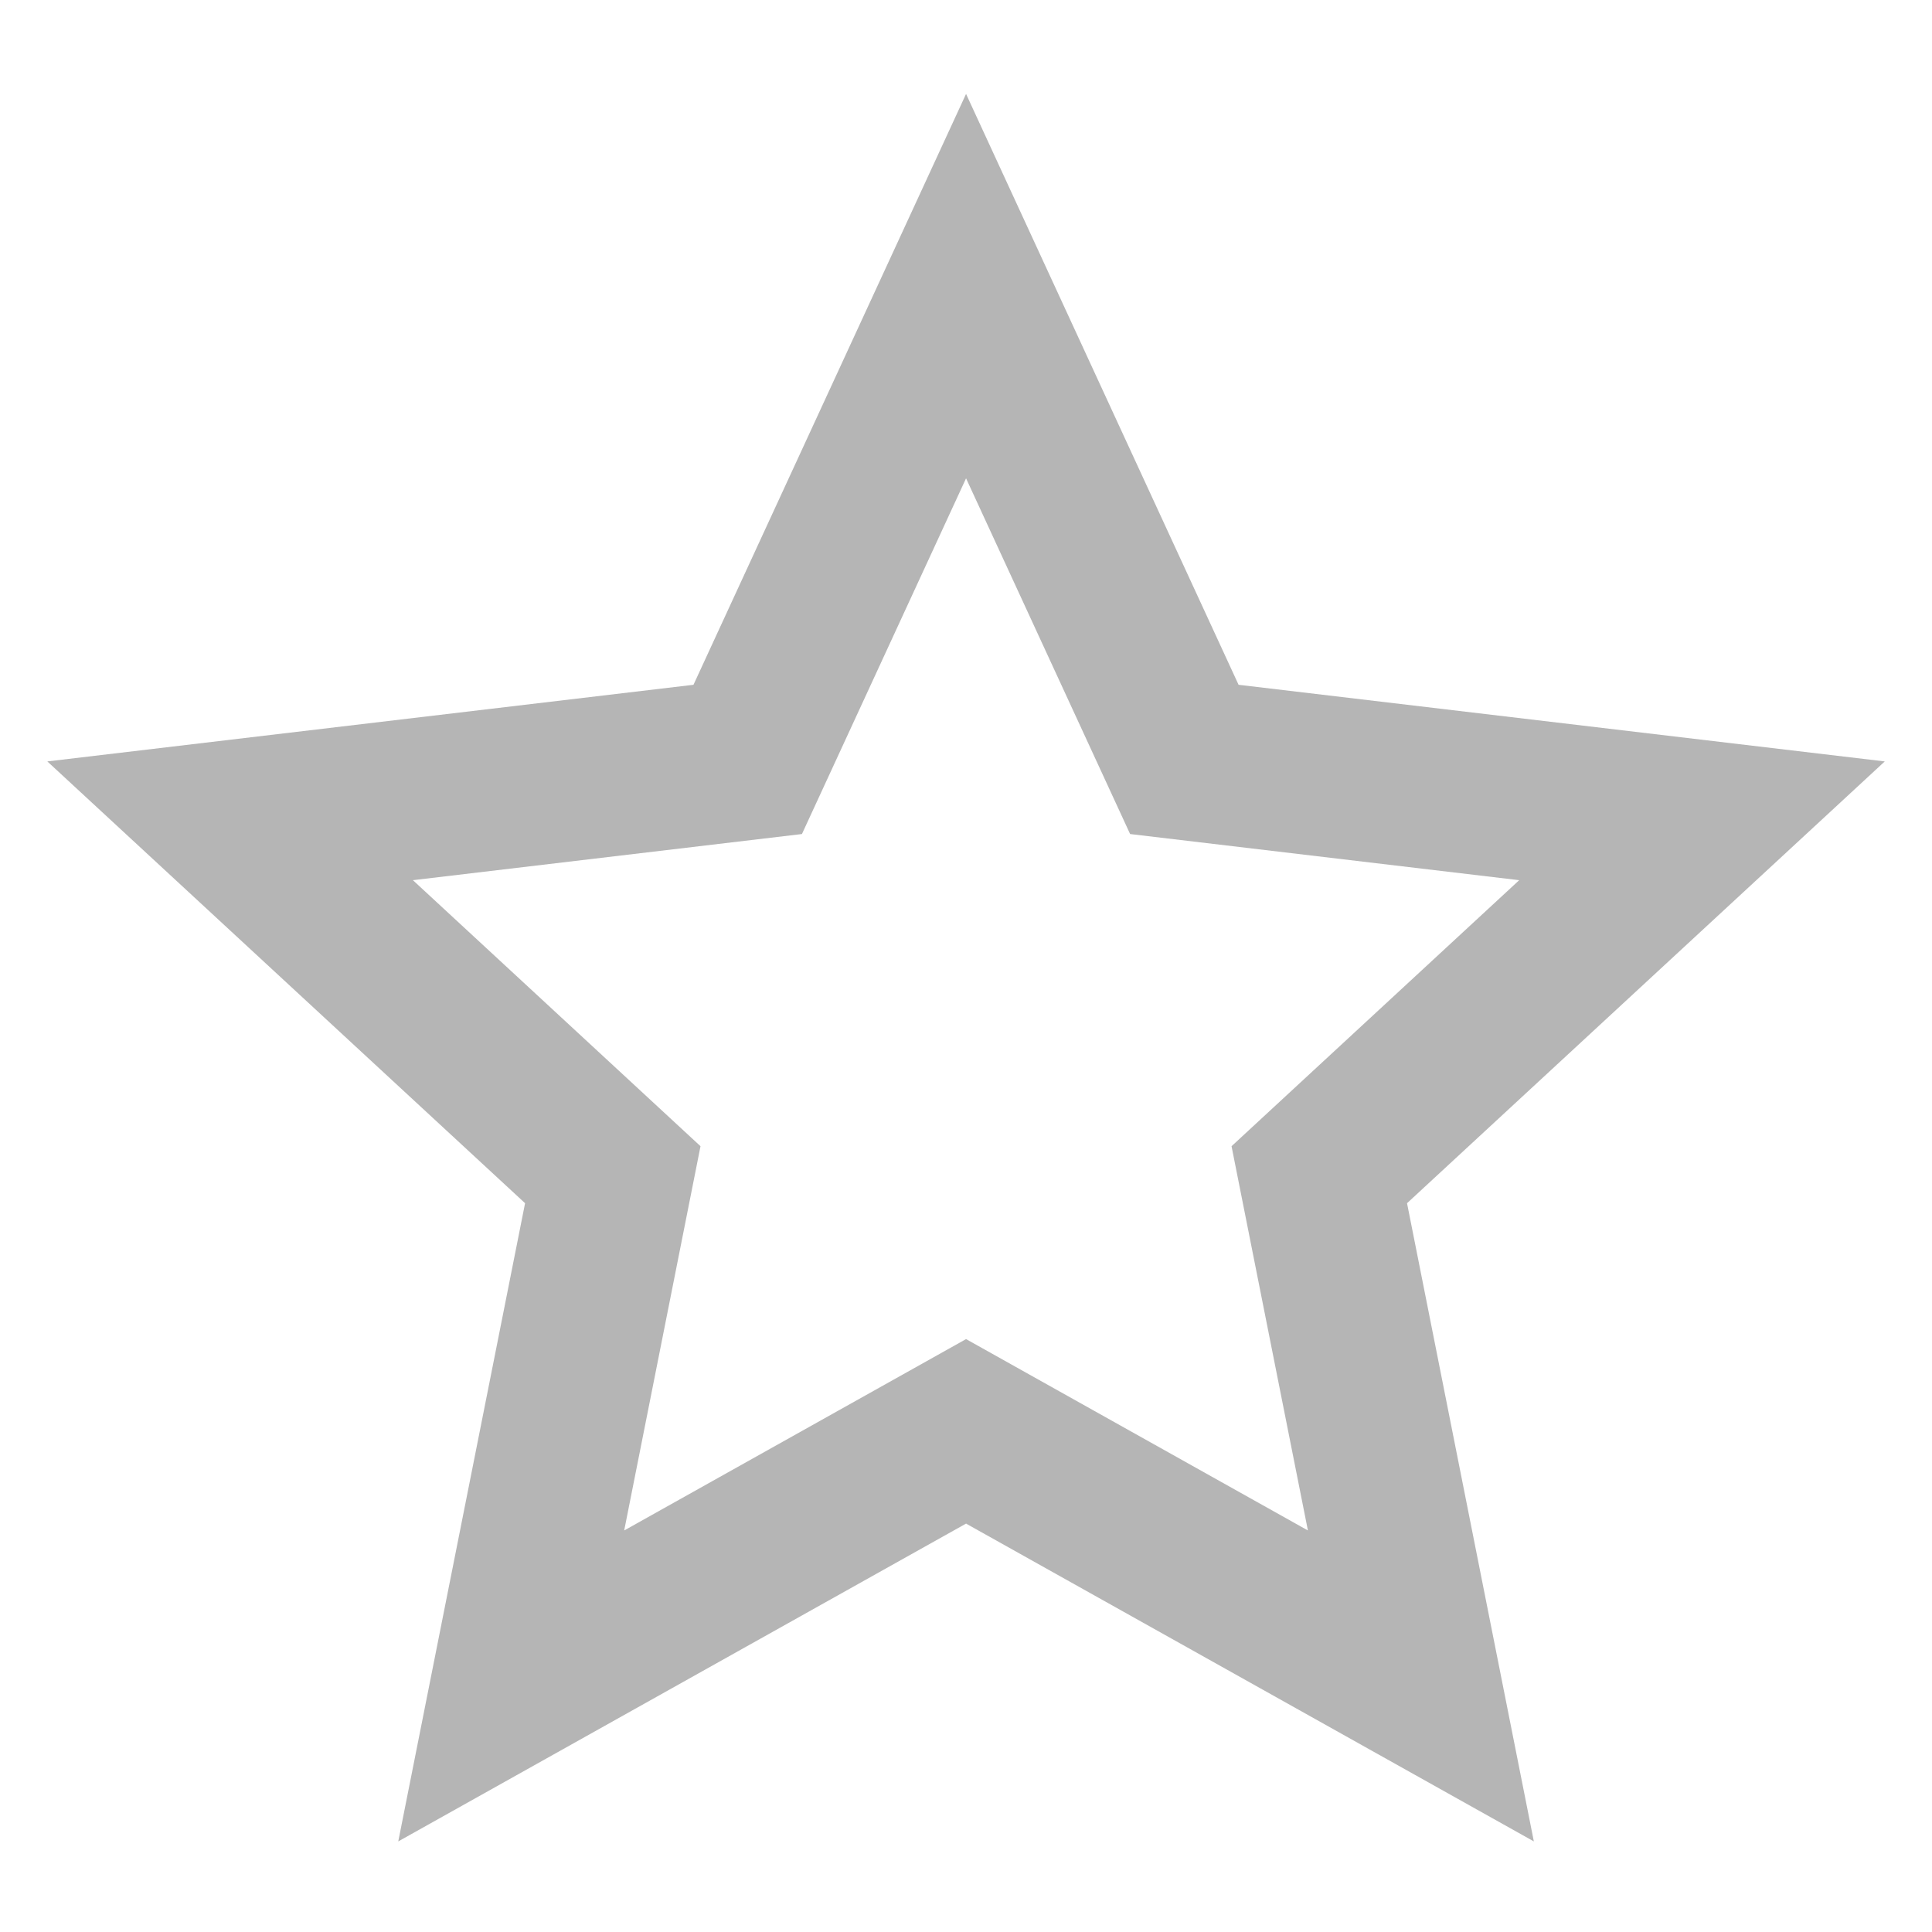
<svg width="36" height="36" viewBox="0 0 36 36" fill="none" xmlns="http://www.w3.org/2000/svg">
<path opacity="0.4" d="M18.001 28.39L7.421 34.312L9.784 22.42L0.882 14.188L12.922 12.76L18.001 1.75L23.079 12.76L35.12 14.188L26.218 22.42L28.581 34.312L18.001 28.39ZM18.001 24.952L24.371 28.518L22.948 21.358L28.308 16.401L21.058 15.541L18.001 8.913L14.943 15.541L7.694 16.401L13.053 21.358L11.631 28.518L18.001 24.952Z" fill="#484848"/>
</svg>
